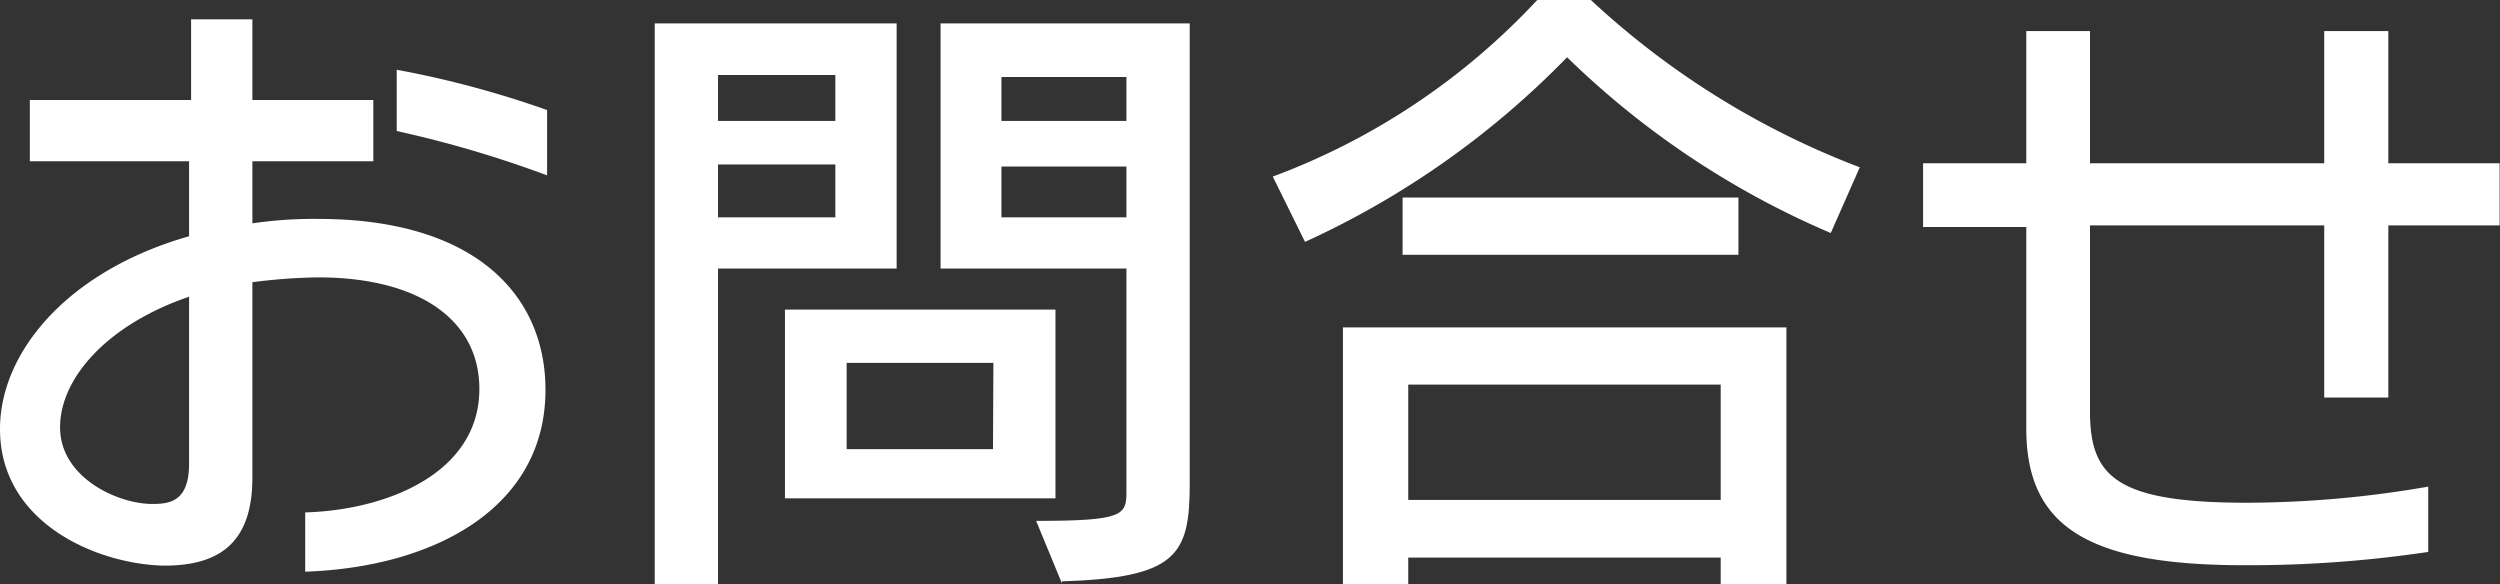 <svg xmlns="http://www.w3.org/2000/svg" viewBox="0 0 62.01 14.49"><rect x="0" y="0" width="62.01" height="14.49" fill="#333333" stroke="none"/><defs><style>.cls-1{fill:#fff;}</style></defs><title>moji_otoiawase</title><g id="レイヤー_2" data-name="レイヤー 2"><g id="レイヤー_1-2" data-name="レイヤー 1"><path class="cls-1" d="M7.57,14.18V12.71c2.07-.06,4.32-1,4.32-3.06,0-1.74-1.53-2.77-4-2.77A14,14,0,0,0,6.26,7v4.85c0,1.67-.88,2.18-2.19,2.18C2.45,14,0,13,0,10.64c0-1.9,1.67-3.92,4.69-4.78V4H.74V2.48h4v-2H6.26v2h3V4h-3V5.54a10.45,10.45,0,0,1,1.63-.11c3.91,0,5.64,1.9,5.64,4.24C13.53,12.6,10.77,14.07,7.57,14.18ZM4.69,7.36c-2,.68-3.2,2-3.2,3.24s1.42,1.9,2.29,1.9c.43,0,.91-.06.91-1ZM9.84,3.25V1.73a24.48,24.48,0,0,1,3.73,1V4.35A27.69,27.69,0,0,0,9.84,3.25Z"/><path class="cls-1" d="M17.81,6.66v7.83H16.24V.58h6V6.66Zm2.91-4.8H17.81V3h2.91Zm0,2.22H17.81V5.39h2.91Zm-1.25,8.28V7.68h6.71v4.68ZM24.64,9H21v2.14h3.63Zm1.7,5.47-.64-1.55c2.16,0,2.24-.14,2.24-.72V6.66H23.33V.58h6.18V12C29.51,13.77,29.19,14.33,26.34,14.42Zm1.6-12.56h-3.1V3h3.1Zm0,2.22h-3.1V5.39h3.1Z"/><path class="cls-1" d="M45.41,5.78a21.35,21.35,0,0,1-6.54-4.36A21.53,21.53,0,0,1,32.37,6l-.8-1.62A17.09,17.09,0,0,0,38.13,0h1.33a20.44,20.44,0,0,0,6.67,4.15Zm-2.73,8.71v-.66H34.93v.66H33.31V8.12h11v6.37ZM34.79,6.32V4.9h8.33V6.32Zm7.89,3.22H34.93V12.4h7.75Z"/><path class="cls-1" d="M59.24,5.59V9.86H57.65V5.59H51.84V10.2c0,1.61.63,2.27,3.89,2.27a26.43,26.43,0,0,0,4.5-.4v1.62a30.19,30.19,0,0,1-4.55.33c-3.87,0-5.42-.94-5.42-3.39v-5H47.7V4.05h2.56V.77h1.58V4.05h5.81V.77h1.59V4.05H62V5.59Z"/></g></g></svg>